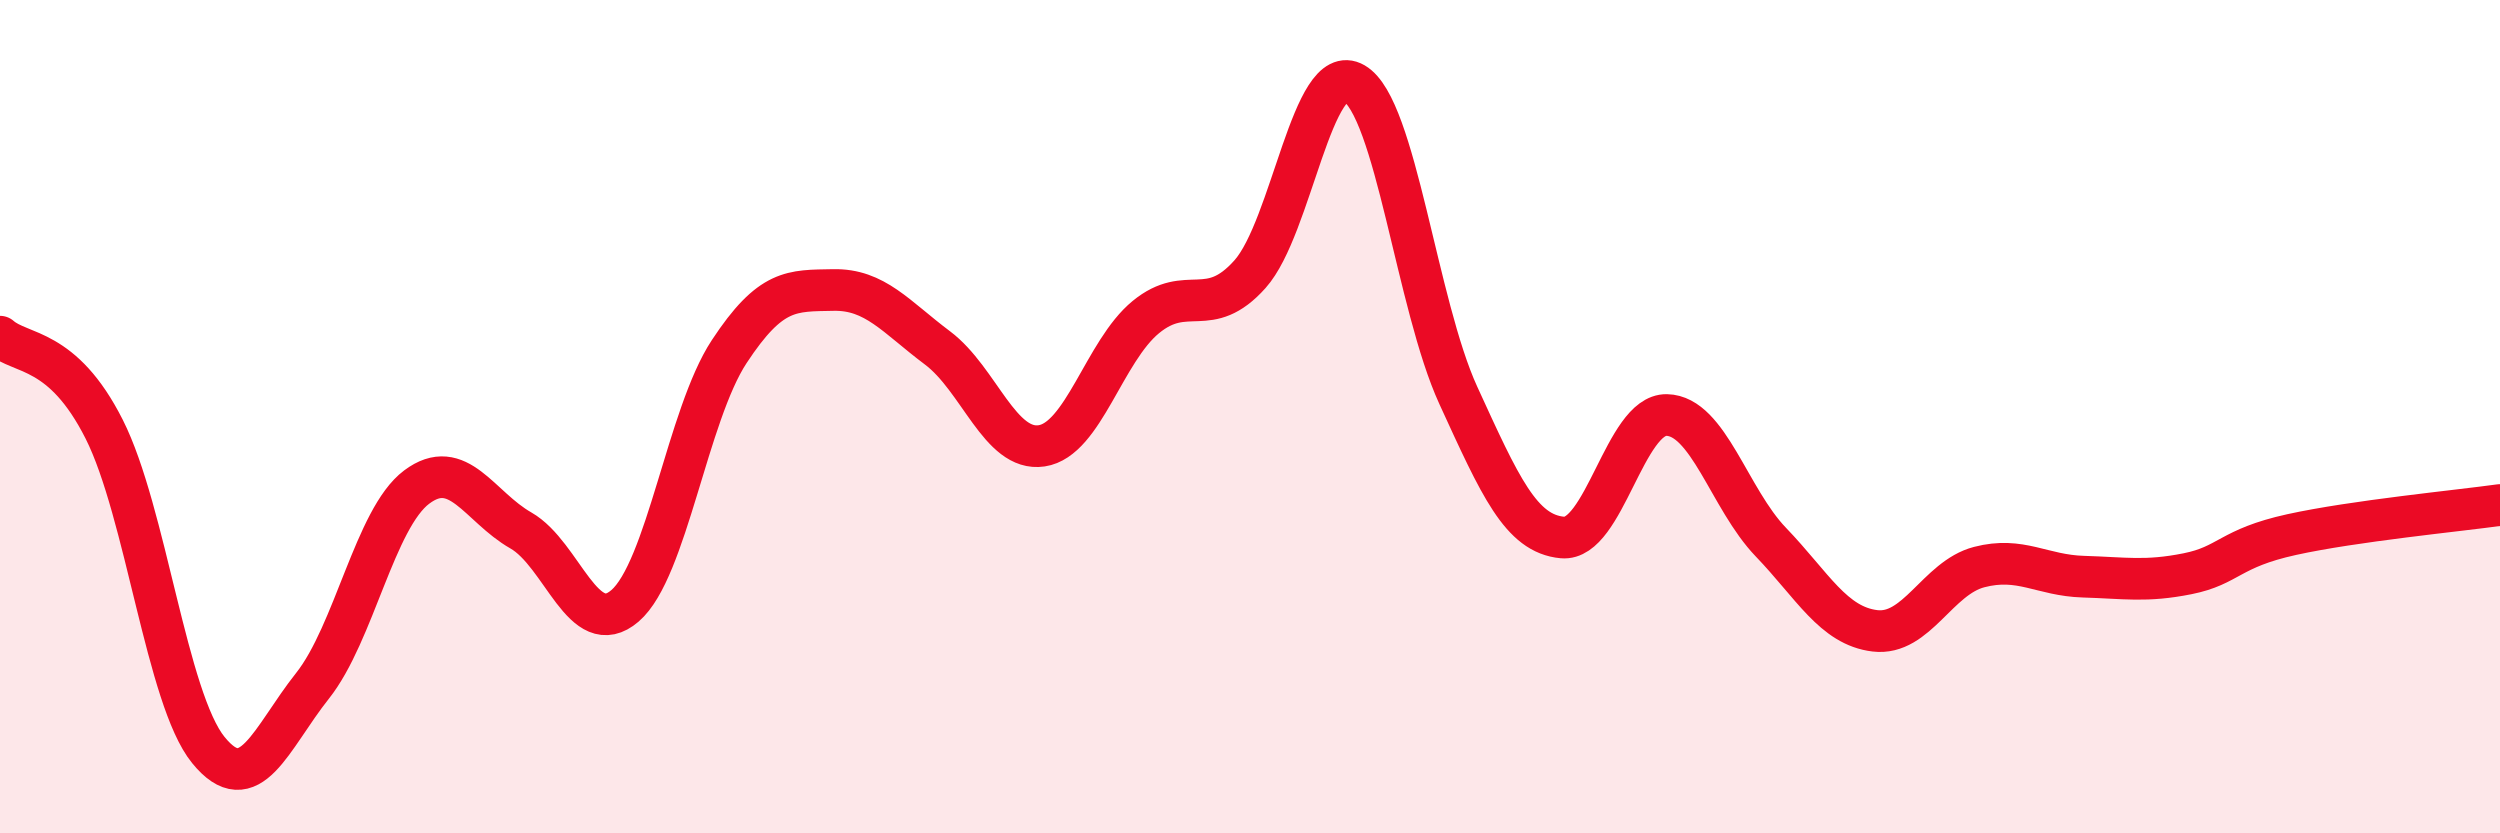 
    <svg width="60" height="20" viewBox="0 0 60 20" xmlns="http://www.w3.org/2000/svg">
      <path
        d="M 0,8.08 C 0.5,8.52 1.5,8.32 2.5,10.3 C 3.5,12.28 4,16.77 5,18 C 6,19.23 6.5,17.72 7.5,16.46 C 8.5,15.2 9,12.44 10,11.69 C 11,10.94 11.5,12.16 12.5,12.73 C 13.5,13.3 14,15.4 15,14.54 C 16,13.68 16.5,9.96 17.5,8.44 C 18.5,6.92 19,6.98 20,6.96 C 21,6.94 21.5,7.6 22.5,8.35 C 23.5,9.1 24,10.85 25,10.7 C 26,10.55 26.5,8.43 27.5,7.61 C 28.5,6.79 29,7.7 30,6.58 C 31,5.46 31.5,1.42 32.5,2 C 33.5,2.58 34,7.31 35,9.49 C 36,11.67 36.5,12.81 37.5,12.9 C 38.5,12.99 39,9.94 40,9.96 C 41,9.98 41.5,11.97 42.5,13.01 C 43.5,14.05 44,15.02 45,15.14 C 46,15.26 46.5,13.87 47.5,13.61 C 48.5,13.35 49,13.81 50,13.84 C 51,13.87 51.5,13.97 52.5,13.77 C 53.5,13.57 53.5,13.16 55,12.83 C 56.5,12.5 59,12.26 60,12.12L60 20L0 20Z"
        fill="#EB0A25"
        opacity="0.1"
        stroke-linecap="round"
        stroke-linejoin="round"
      />
      <path
        d="M 0,8.08 C 0.5,8.52 1.5,8.32 2.5,10.3 C 3.5,12.28 4,16.77 5,18 C 6,19.23 6.5,17.72 7.5,16.46 C 8.5,15.2 9,12.44 10,11.69 C 11,10.94 11.5,12.16 12.5,12.73 C 13.5,13.3 14,15.4 15,14.54 C 16,13.68 16.5,9.96 17.5,8.44 C 18.5,6.92 19,6.98 20,6.96 C 21,6.94 21.5,7.6 22.5,8.35 C 23.5,9.1 24,10.85 25,10.7 C 26,10.55 26.5,8.43 27.5,7.61 C 28.5,6.79 29,7.7 30,6.58 C 31,5.46 31.5,1.42 32.5,2 C 33.5,2.58 34,7.31 35,9.49 C 36,11.67 36.5,12.81 37.5,12.9 C 38.5,12.99 39,9.94 40,9.96 C 41,9.98 41.5,11.97 42.5,13.01 C 43.5,14.05 44,15.02 45,15.14 C 46,15.26 46.5,13.87 47.5,13.61 C 48.5,13.35 49,13.81 50,13.84 C 51,13.87 51.5,13.97 52.5,13.77 C 53.5,13.57 53.5,13.16 55,12.83 C 56.5,12.5 59,12.26 60,12.12"
        stroke="#EB0A25"
        stroke-width="1"
        fill="none"
        stroke-linecap="round"
        stroke-linejoin="round"
      />
    </svg>
  